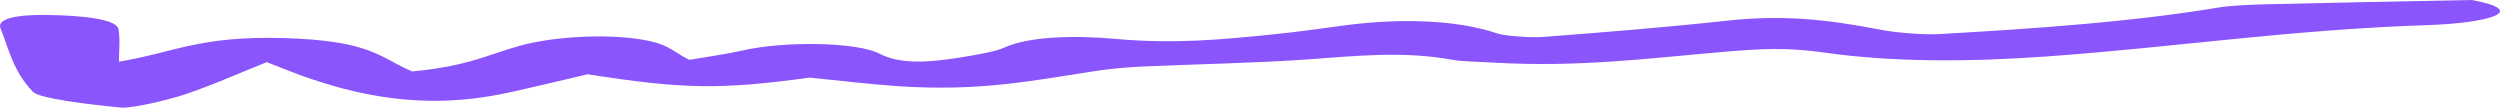 <svg width="209" height="9" viewBox="0 0 209 9" fill="none" xmlns="http://www.w3.org/2000/svg">
<path d="M67.708 6.487C60.17 7.507 57.159 7.464 49.131 6.208C47.011 6.703 44.916 7.212 42.709 7.7C38.306 8.677 34.255 8.675 29.776 7.673C28.321 7.346 27.117 6.963 25.963 6.583C24.822 6.208 23.893 5.804 22.3 5.196C19.741 6.219 17.797 7.111 15.339 7.93C14.009 8.372 10.999 9.076 10.133 8.993C7.236 8.72 3.259 8.219 2.745 7.673C1.089 5.929 0.751 4.13 0.036 2.349C-0.19 1.778 0.612 1.219 3.824 1.251C7.06 1.28 9.769 1.631 9.907 2.437C10.058 3.308 9.945 4.181 9.945 5.153C14.498 4.416 16.656 2.97 23.768 3.184C31.068 3.404 31.721 4.807 34.455 5.97C39.096 5.538 40.777 4.572 43.449 3.827C46.347 3.018 51.201 2.75 54.337 3.436C55.967 3.792 56.406 4.395 57.623 5.003C59.116 4.743 60.772 4.521 62.051 4.226C65.501 3.425 71.597 3.498 73.503 4.478C75.234 5.372 77.455 5.249 80.177 4.821C81.632 4.59 83.225 4.317 83.952 3.982C85.997 3.042 89.81 2.938 93.234 3.249C98.214 3.699 102.153 3.302 106.28 2.89C108.35 2.684 110.281 2.413 112.213 2.148C117.268 1.454 122.022 1.714 125.17 2.796C125.747 2.994 127.943 3.168 128.959 3.091C134.152 2.694 139.357 2.276 144.249 1.741C148.953 1.224 152.653 1.596 157.194 2.483C158.398 2.718 160.694 2.927 162.124 2.847C170.415 2.384 178.493 1.794 185.405 0.637C186.509 0.453 188.215 0.386 189.682 0.351C195.076 0.22 200.507 0.123 206.641 0C211.496 0.897 208.159 1.926 202.941 2.1C191.338 2.485 181.855 3.956 171.03 4.724C164.52 5.188 158.21 5.201 152.553 4.4C149.43 3.958 147.36 4.06 144.237 4.323C138.065 4.839 132.057 5.659 124.869 5.233C123.69 5.163 122.26 5.153 121.407 4.997C117.293 4.25 113.48 4.668 109.24 4.971C104.825 5.284 100.033 5.356 95.43 5.565C94.1 5.627 92.745 5.763 91.616 5.932C86.636 6.679 82.058 7.676 75.109 7.207C72.663 7.041 70.393 6.754 67.746 6.495L67.708 6.487Z" fill="#8B55FE"/>
</svg>
